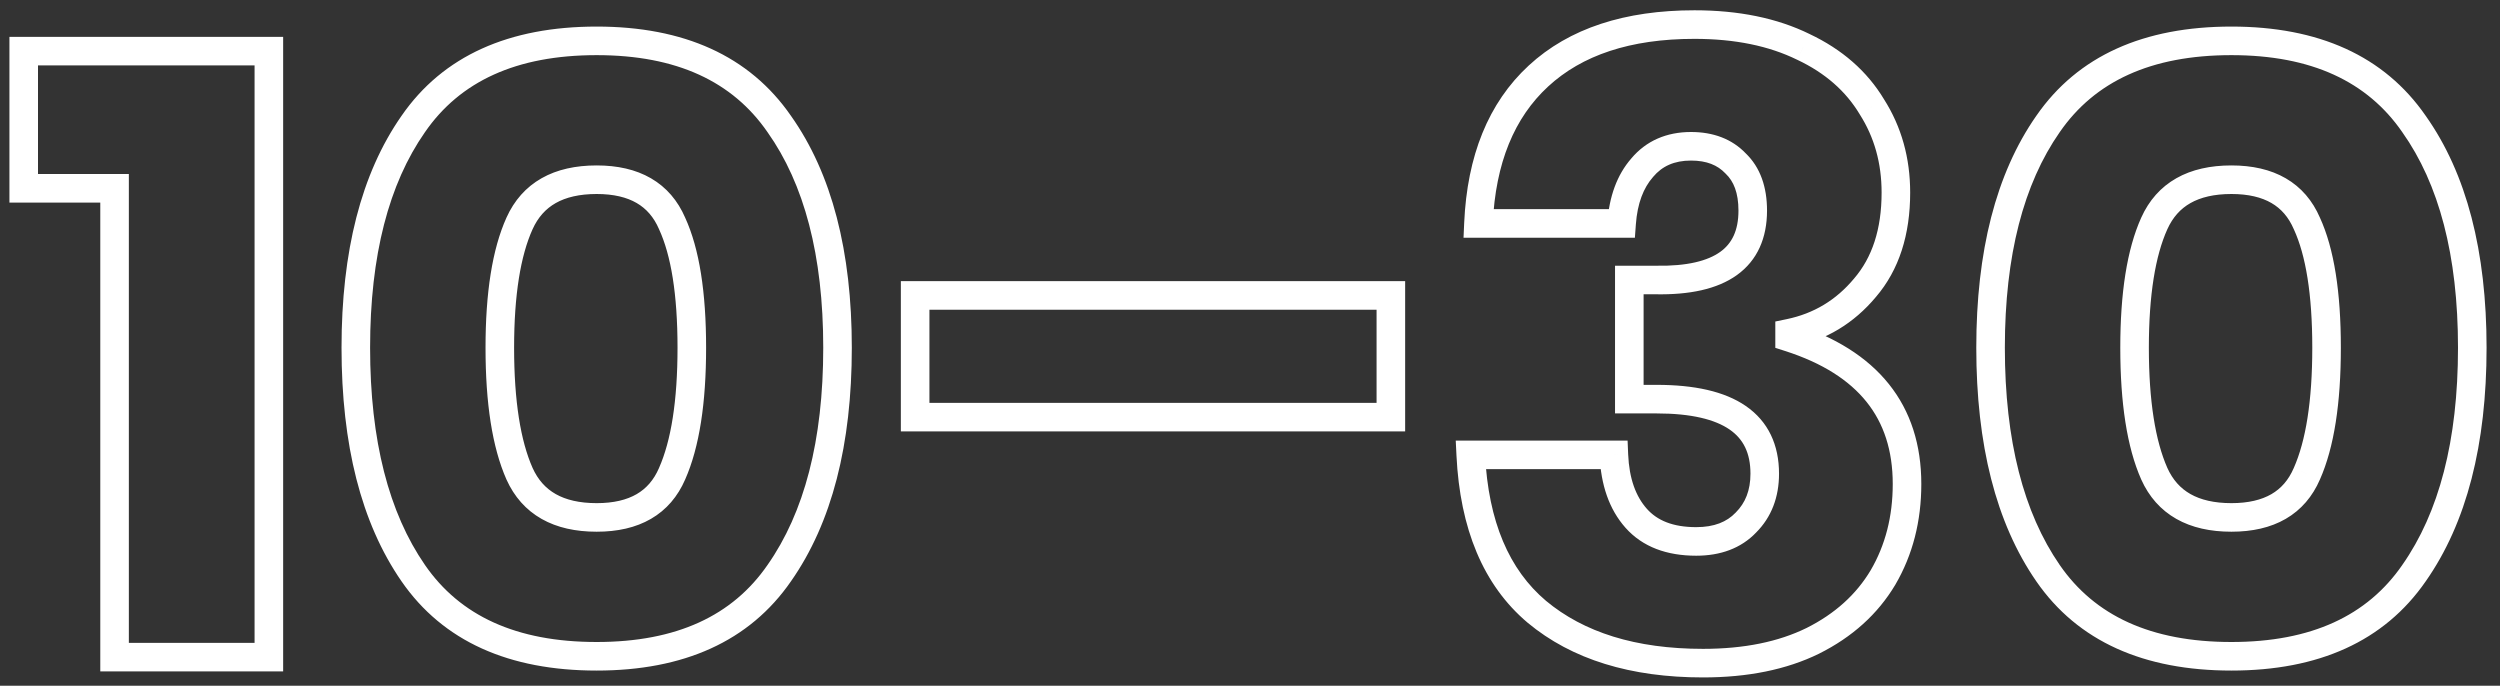 <?xml version="1.0" encoding="UTF-8"?> <svg xmlns="http://www.w3.org/2000/svg" width="175" height="48" viewBox="0 0 175 48" fill="none"><rect x="0" y="0" width="175" height="48" fill="#333333" stroke="none"/> <path d="M1.66 13.18H0.66V14.18H1.66V13.18ZM1.66 3.58V2.58H0.66V3.58H1.66ZM18.82 3.58H19.82V2.58H18.82V3.58ZM18.82 46V47H19.82V46H18.82ZM8.02 46H7.02V47H8.02V46ZM8.02 13.18H9.02V12.18H8.02V13.18ZM2.66 13.18V3.58H0.66V13.18H2.66ZM1.66 4.58H18.82V2.58H1.66V4.58ZM17.82 3.58V46H19.82V3.58H17.82ZM18.82 45H8.02V47H18.82V45ZM9.02 46V13.18H7.02V46H9.02ZM8.02 12.18H1.66V14.18H8.02V12.18ZM28.927 40.12L28.104 40.688L28.104 40.688L28.927 40.12ZM54.547 40.12L53.728 39.546L53.724 39.552L54.547 40.12ZM54.547 8.68L53.724 9.248L53.731 9.258L54.547 8.68ZM28.927 8.68L29.747 9.252L29.75 9.248L28.927 8.68ZM47.047 33.16L46.132 32.755L46.129 32.764L47.047 33.16ZM36.367 33.16L35.452 33.565L35.455 33.571L36.367 33.16ZM36.367 15.64L35.455 15.229L35.455 15.229L36.367 15.64ZM47.047 15.64L46.129 16.036L46.133 16.047L46.138 16.058L47.047 15.64ZM23.907 24.34C23.907 31.103 25.27 36.586 28.104 40.688L29.75 39.552C27.223 35.894 25.907 30.857 25.907 24.34H23.907ZM28.104 40.688C31.017 44.906 35.65 46.94 41.767 46.94V44.94C36.124 44.94 32.196 43.094 29.75 39.552L28.104 40.688ZM41.767 46.94C47.847 46.94 52.458 44.904 55.37 40.688L53.724 39.552C51.276 43.096 47.367 44.94 41.767 44.94V46.94ZM55.366 40.694C58.242 36.591 59.627 31.106 59.627 24.34H57.627C57.627 30.854 56.291 35.889 53.728 39.546L55.366 40.694ZM59.627 24.34C59.627 17.614 58.242 12.167 55.363 8.102L53.731 9.258C56.291 12.873 57.627 17.866 57.627 24.34H59.627ZM55.37 8.112C52.458 3.896 47.847 1.86 41.767 1.86V3.86C47.367 3.86 51.276 5.704 53.724 9.248L55.37 8.112ZM41.767 1.86C35.65 1.86 31.017 3.894 28.104 8.112L29.75 9.248C32.196 5.706 36.124 3.86 41.767 3.86V1.86ZM28.107 8.108C25.27 12.171 23.907 17.616 23.907 24.34H25.907C25.907 17.864 27.223 12.868 29.747 9.252L28.107 8.108ZM47.427 24.34C47.427 28.082 46.97 30.861 46.132 32.755L47.961 33.565C48.963 31.299 49.427 28.198 49.427 24.34H47.427ZM46.129 32.764C45.765 33.606 45.242 34.197 44.565 34.59C43.877 34.989 42.962 35.22 41.767 35.22V37.22C43.212 37.22 44.497 36.941 45.568 36.32C46.651 35.693 47.448 34.754 47.965 33.556L46.129 32.764ZM41.767 35.22C40.55 35.22 39.611 34.988 38.9 34.585C38.2 34.188 37.659 33.592 37.278 32.749L35.455 33.571C35.995 34.768 36.814 35.702 37.914 36.325C39.002 36.942 40.304 37.22 41.767 37.22V35.22ZM37.281 32.755C36.443 30.861 35.987 28.082 35.987 24.34H33.987C33.987 28.198 34.45 31.299 35.452 33.565L37.281 32.755ZM35.987 24.34C35.987 20.638 36.443 17.903 37.278 16.051L35.455 15.229C34.45 17.457 33.987 20.522 33.987 24.34H35.987ZM37.278 16.051C37.659 15.208 38.2 14.612 38.9 14.215C39.611 13.812 40.55 13.58 41.767 13.58V11.58C40.304 11.58 39.002 11.858 37.914 12.475C36.814 13.098 35.995 14.032 35.455 15.229L37.278 16.051ZM41.767 13.58C42.962 13.58 43.877 13.811 44.565 14.21C45.242 14.603 45.765 15.194 46.129 16.036L47.965 15.244C47.448 14.046 46.651 13.107 45.568 12.48C44.497 11.859 43.212 11.58 41.767 11.58V13.58ZM46.138 16.058C46.969 17.864 47.427 20.594 47.427 24.34H49.427C49.427 20.486 48.964 17.416 47.955 15.222L46.138 16.058ZM97.36 20.68H98.36V19.68H97.36V20.68ZM97.36 29.2V30.2H98.36V29.2H97.36ZM64.06 29.2H63.06V30.2H64.06V29.2ZM64.06 20.68V19.68H63.06V20.68H64.06ZM96.36 20.68V29.2H98.36V20.68H96.36ZM97.36 28.2H64.06V30.2H97.36V28.2ZM65.06 29.2V20.68H63.06V29.2H65.06ZM64.06 21.68H97.36V19.68H64.06V21.68ZM126.232 3.28L125.792 4.178L125.799 4.181L125.806 4.184L126.232 3.28ZM131.032 7.48L130.175 7.994L130.181 8.006L130.189 8.017L131.032 7.48ZM130.552 20.14L129.793 19.489L129.784 19.5L130.552 20.14ZM125.272 23.32L125.069 22.341L124.272 22.506V23.32H125.272ZM125.272 23.62H124.272V24.349L124.966 24.572L125.272 23.62ZM131.812 40.42L132.671 40.932L132.676 40.924L131.812 40.42ZM126.892 44.86L127.333 45.758L127.339 45.754L126.892 44.86ZM107.572 42.82L106.927 43.584L106.932 43.588L107.572 42.82ZM102.952 31.84V30.84H101.902L101.953 31.889L102.952 31.84ZM112.972 31.84L113.971 31.797L113.931 30.84H112.972V31.84ZM114.532 36.28L113.785 36.944L113.785 36.944L114.532 36.28ZM122.212 36.58L121.505 35.873L121.497 35.881L121.489 35.889L122.212 36.58ZM114.052 27.94H113.052V28.94H114.052V27.94ZM114.052 19.6V18.6H113.052V19.6H114.052ZM115.912 19.6L115.93 18.6L115.921 18.6H115.912V19.6ZM121.492 11.44L120.767 12.129L120.785 12.147L120.803 12.165L121.492 11.44ZM114.952 11.74L115.705 12.399L115.711 12.391L115.718 12.383L114.952 11.74ZM113.512 15.64V16.64H114.442L114.51 15.713L113.512 15.64ZM103.492 15.64L102.493 15.595L102.447 16.64H103.492V15.64ZM107.692 5.32L108.37 6.055L108.37 6.055L107.692 5.32ZM118.612 2.72C121.457 2.72 123.839 3.22 125.792 4.178L126.673 2.382C124.385 1.26 121.687 0.72 118.612 0.72V2.72ZM125.806 4.184C127.768 5.11 129.208 6.384 130.175 7.994L131.89 6.965C130.696 4.976 128.936 3.45 126.659 2.376L125.806 4.184ZM130.189 8.017C131.199 9.605 131.712 11.415 131.712 13.48H133.712C133.712 11.064 133.106 8.875 131.876 6.943L130.189 8.017ZM131.712 13.48C131.712 16.062 131.042 18.032 129.793 19.489L131.311 20.791C132.942 18.888 133.712 16.418 133.712 13.48H131.712ZM129.784 19.5C128.527 21.008 126.965 21.947 125.069 22.341L125.475 24.299C127.819 23.813 129.777 22.632 131.32 20.78L129.784 19.5ZM124.272 23.32V23.62H126.272V23.32H124.272ZM124.966 24.572C127.577 25.411 129.443 26.615 130.657 28.13C131.863 29.635 132.492 31.529 132.492 33.88H134.492C134.492 31.151 133.752 28.795 132.218 26.88C130.692 24.975 128.447 23.589 125.578 22.668L124.966 24.572ZM132.492 33.88C132.492 36.161 131.971 38.164 130.948 39.916L132.676 40.924C133.894 38.836 134.492 36.479 134.492 33.88H132.492ZM130.953 39.908C129.941 41.607 128.452 42.962 126.445 43.966L127.339 45.754C129.652 44.598 131.443 42.993 132.671 40.932L130.953 39.908ZM126.452 43.962C124.501 44.919 122.1 45.42 119.212 45.42V47.42C122.325 47.42 125.044 46.881 127.333 45.758L126.452 43.962ZM119.212 45.42C114.495 45.42 110.864 44.262 108.212 42.052L106.932 43.588C110.04 46.178 114.17 47.42 119.212 47.42V45.42ZM108.218 42.056C105.652 39.888 104.182 36.528 103.951 31.791L101.953 31.889C102.202 36.992 103.812 40.952 106.927 43.584L108.218 42.056ZM102.952 32.84H112.972V30.84H102.952V32.84ZM111.973 31.883C112.06 33.922 112.631 35.646 113.785 36.944L115.28 35.616C114.514 34.754 114.044 33.518 113.971 31.797L111.973 31.883ZM113.785 36.944C114.984 38.293 116.69 38.9 118.732 38.9V36.9C117.094 36.9 116.001 36.427 115.28 35.616L113.785 36.944ZM118.732 38.9C120.422 38.9 121.867 38.39 122.936 37.27L121.489 35.889C120.877 36.53 120.002 36.9 118.732 36.9V38.9ZM122.919 37.287C124.011 36.196 124.532 34.789 124.532 33.16H122.532C122.532 34.331 122.173 35.205 121.505 35.873L122.919 37.287ZM124.532 33.16C124.532 31.143 123.781 29.506 122.21 28.422C120.707 27.384 118.576 26.94 115.972 26.94V28.94C118.408 28.94 120.058 29.366 121.074 30.068C122.023 30.724 122.532 31.697 122.532 33.16H124.532ZM115.972 26.94H114.052V28.94H115.972V26.94ZM115.052 27.94V19.6H113.052V27.94H115.052ZM114.052 20.6H115.912V18.6H114.052V20.6ZM115.894 20.6C118.246 20.642 120.196 20.25 121.58 19.258C123.025 18.222 123.692 16.651 123.692 14.74H121.692C121.692 16.149 121.23 17.048 120.415 17.632C119.539 18.26 118.099 18.639 115.93 18.6L115.894 20.6ZM123.692 14.74C123.692 13.114 123.235 11.717 122.181 10.715L120.803 12.165C121.349 12.683 121.692 13.486 121.692 14.74H123.692ZM122.217 10.751C121.232 9.714 119.908 9.24 118.372 9.24V11.24C119.476 11.24 120.233 11.566 120.767 12.129L122.217 10.751ZM118.372 9.24C116.671 9.24 115.237 9.846 114.186 11.097L115.718 12.383C116.347 11.634 117.193 11.24 118.372 11.24V9.24ZM114.2 11.082C113.18 12.247 112.646 13.773 112.515 15.567L114.51 15.713C114.618 14.227 115.044 13.153 115.705 12.399L114.2 11.082ZM113.512 14.64H103.492V16.64H113.512V14.64ZM104.491 15.685C104.683 11.394 106.012 8.231 108.37 6.055L107.014 4.585C104.172 7.209 102.702 10.926 102.493 15.595L104.491 15.685ZM108.37 6.055C110.733 3.874 114.101 2.72 118.612 2.72V0.72C113.764 0.72 109.852 1.966 107.014 4.585L108.37 6.055ZM143.36 40.12L142.538 40.688L142.538 40.688L143.36 40.12ZM168.98 40.12L168.161 39.546L168.158 39.552L168.98 40.12ZM168.98 8.68L168.157 9.248L168.164 9.258L168.98 8.68ZM143.36 8.68L144.18 9.252L144.183 9.248L143.36 8.68ZM161.48 33.16L160.566 32.755L160.562 32.764L161.48 33.16ZM150.8 33.16L149.886 33.565L149.889 33.571L150.8 33.16ZM150.8 15.64L149.889 15.229L149.889 15.229L150.8 15.64ZM161.48 15.64L160.562 16.036L160.567 16.047L160.572 16.058L161.48 15.64ZM138.34 24.34C138.34 31.103 139.704 36.586 142.538 40.688L144.183 39.552C141.657 35.894 140.34 30.857 140.34 24.34H138.34ZM142.538 40.688C145.451 44.906 150.083 46.94 156.2 46.94V44.94C150.557 44.94 146.63 43.094 144.183 39.552L142.538 40.688ZM156.2 46.94C162.28 46.94 166.891 44.904 169.803 40.688L168.158 39.552C165.709 43.096 161.8 44.94 156.2 44.94V46.94ZM169.799 40.694C172.676 36.591 174.06 31.106 174.06 24.34H172.06C172.06 30.854 170.725 35.889 168.161 39.546L169.799 40.694ZM174.06 24.34C174.06 17.614 172.675 12.167 169.796 8.102L168.164 9.258C170.725 12.873 172.06 17.866 172.06 24.34H174.06ZM169.803 8.112C166.891 3.896 162.28 1.86 156.2 1.86V3.86C161.8 3.86 165.709 5.704 168.158 9.248L169.803 8.112ZM156.2 1.86C150.083 1.86 145.451 3.894 142.538 8.112L144.183 9.248C146.63 5.706 150.557 3.86 156.2 3.86V1.86ZM142.54 8.108C139.704 12.171 138.34 17.616 138.34 24.34H140.34C140.34 17.864 141.657 12.868 144.18 9.252L142.54 8.108ZM161.86 24.34C161.86 28.082 161.404 30.861 160.566 32.755L162.395 33.565C163.397 31.299 163.86 28.198 163.86 24.34H161.86ZM160.562 32.764C160.199 33.606 159.676 34.197 158.999 34.59C158.31 34.989 157.395 35.22 156.2 35.22V37.22C157.645 37.22 158.93 36.941 160.002 36.32C161.085 35.693 161.882 34.754 162.399 33.556L160.562 32.764ZM156.2 35.22C154.983 35.22 154.045 34.988 153.333 34.585C152.633 34.188 152.092 33.592 151.712 32.749L149.889 33.571C150.428 34.768 151.247 35.702 152.347 36.325C153.436 36.942 154.737 37.22 156.2 37.22V35.22ZM151.715 32.755C150.877 30.861 150.42 28.082 150.42 24.34H148.42C148.42 28.198 148.884 31.299 149.886 33.565L151.715 32.755ZM150.42 24.34C150.42 20.638 150.877 17.903 151.712 16.051L149.889 15.229C148.884 17.457 148.42 20.522 148.42 24.34H150.42ZM151.712 16.051C152.092 15.208 152.633 14.612 153.333 14.215C154.045 13.812 154.983 13.58 156.2 13.58V11.58C154.737 11.58 153.436 11.858 152.347 12.475C151.247 13.098 150.428 14.032 149.889 15.229L151.712 16.051ZM156.2 13.58C157.395 13.58 158.31 13.811 158.999 14.21C159.676 14.603 160.199 15.194 160.562 16.036L162.399 15.244C161.882 14.046 161.085 13.107 160.002 12.48C158.93 11.859 157.645 11.58 156.2 11.58V13.58ZM160.572 16.058C161.403 17.864 161.86 20.594 161.86 24.34H163.86C163.86 20.486 163.398 17.416 162.389 15.222L160.572 16.058Z" fill="white"></path> </svg> 